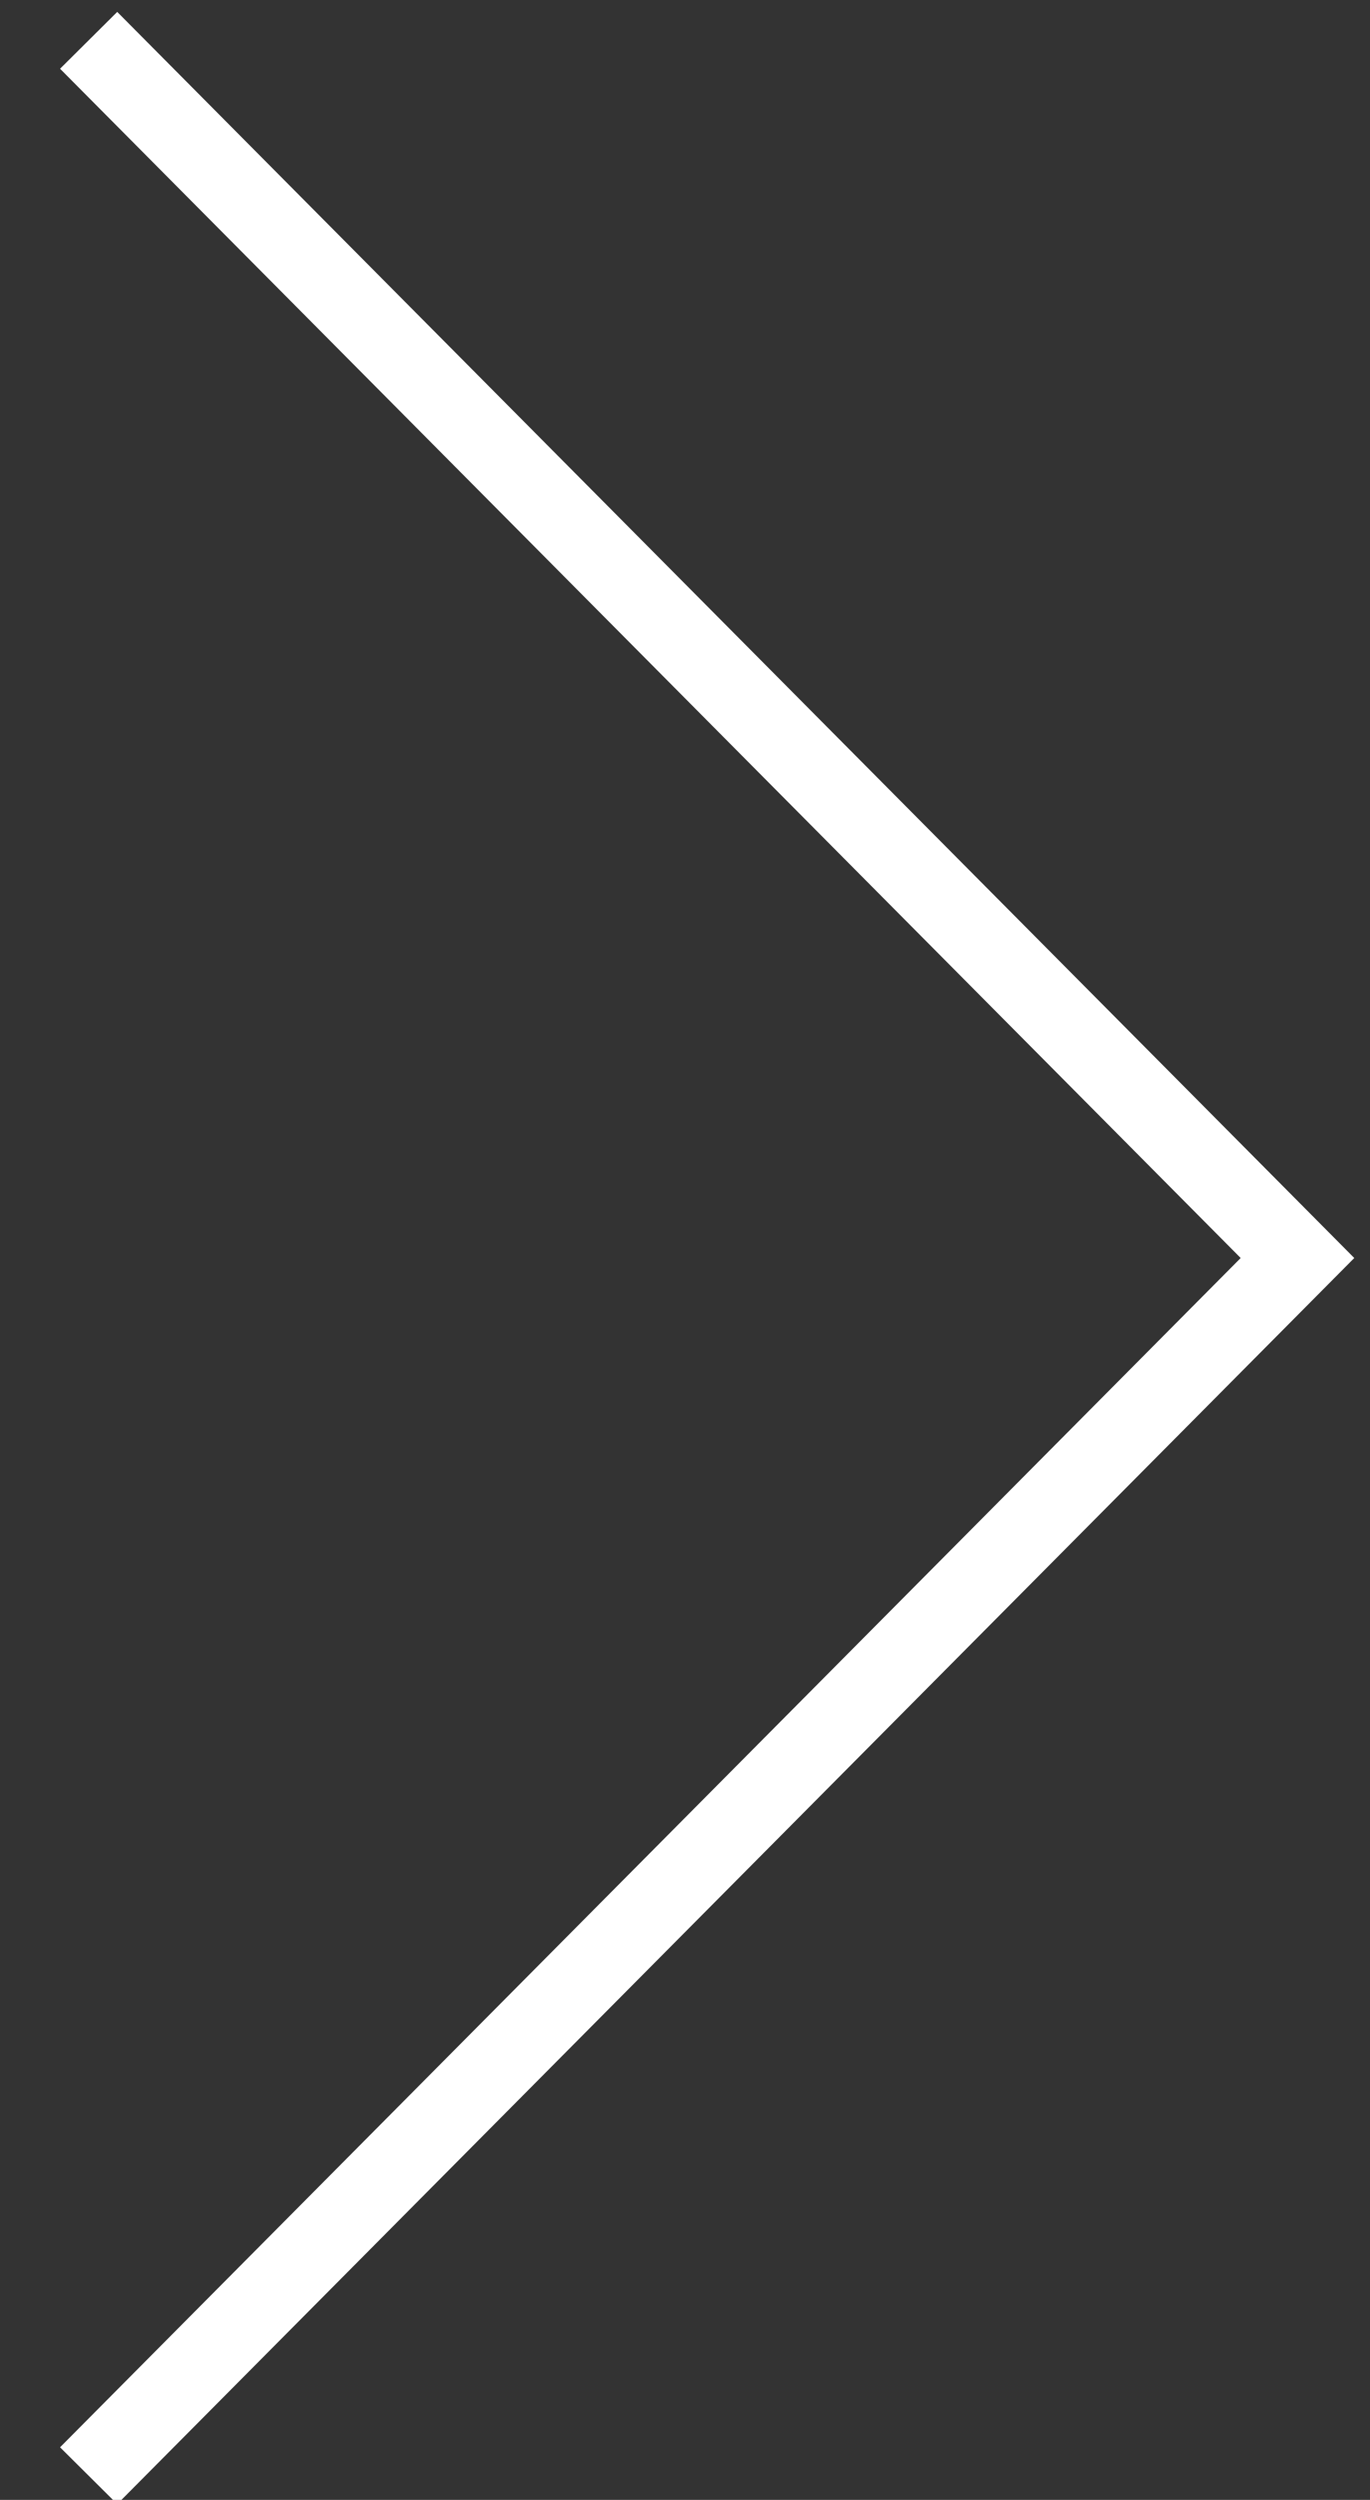 <?xml version="1.0" encoding="utf-8"?>
<!-- Generator: Adobe Illustrator 25.2.0, SVG Export Plug-In . SVG Version: 6.00 Build 0)  -->
<svg version="1.1" id="Layer_1" xmlns="http://www.w3.org/2000/svg" xmlns:xlink="http://www.w3.org/1999/xlink" x="0px" y="0px"
	 viewBox="0 0 17 31" style="enable-background:new 0 0 17 31;" xml:space="preserve">
<rect x="0" y="0" width="17" height="31" fill="#333333" stroke="none"/>
<style type="text/css">
	.st0{fill:none;stroke:#FFFFFF;}
</style>
<polyline id="Path-3" class="st0" points="1.1,30.7 16.1,15.6 1.1,0.5 "/>
</svg>
